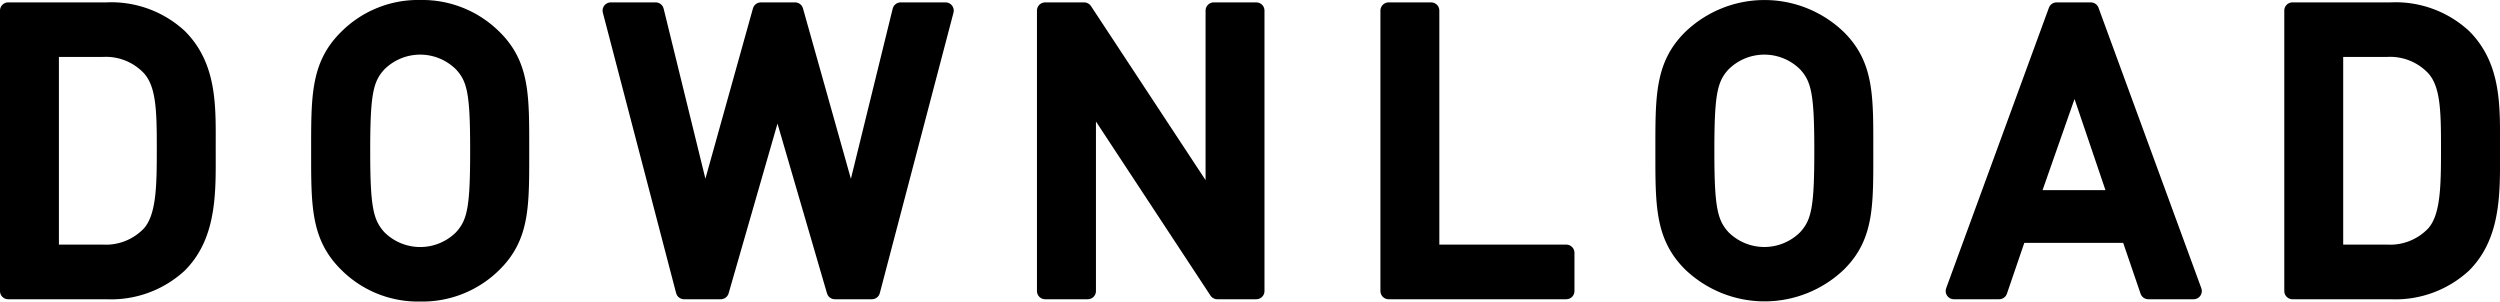 <svg xmlns="http://www.w3.org/2000/svg" viewBox="0 0 304.69 36.75"><defs><style>.cls-1{stroke:#000;stroke-linecap:round;stroke-linejoin:round;stroke-width:2px;}</style></defs><title>txt_hd</title><g id="Layer_2" data-name="Layer 2"><g id="works"><path class="cls-1" d="M21.83,32.25A12.2,12.2,0,0,1,13,35.47H1V1.29H13A12.19,12.19,0,0,1,21.83,4.5c3.7,3.7,3.46,8.69,3.46,13.64S25.53,28.55,21.83,32.25Zm-3.55-24a7.38,7.38,0,0,0-5.81-2.31H6.18V30.81h6.29a7.4,7.4,0,0,0,5.81-2.3c1.78-2,1.83-5.67,1.83-10.37S20.06,10.22,18.28,8.25Z"/><path class="cls-1" d="M60.23,32.11a12.32,12.32,0,0,1-9,3.64,12.23,12.23,0,0,1-9-3.64c-3.36-3.36-3.31-7.16-3.31-13.73S38.87,8,42.23,4.65a12.24,12.24,0,0,1,9-3.65,12.33,12.33,0,0,1,9,3.65C63.59,8,63.5,11.8,63.5,18.38S63.59,28.75,60.23,32.11ZM56.3,7.77a7.19,7.19,0,0,0-10.18,0c-1.68,1.82-2,3.74-2,10.61s.34,8.78,2,10.61A7.19,7.19,0,0,0,56.3,29c1.68-1.83,2-3.75,2-10.61S58,9.59,56.3,7.77Z"/><path class="cls-1" d="M106.26,35.47h-4.51l-7-24-6.91,24H83.37L74.44,1.29h5.47l6,24.43L92.73,1.29H96.9l6.87,24.43,6-24.43h5.47Z"/><path class="cls-1" d="M148.36,35.47l-15.79-24v24h-5.19V1.29h4.75l15.8,24v-24h5.18V35.47Z"/><path class="cls-1" d="M169.24,35.47V1.29h5.18V30.81h16.47v4.66Z"/><path class="cls-1" d="M224.06,32.11a13,13,0,0,1-18,0c-3.36-3.36-3.31-7.16-3.31-13.73S202.69,8,206.05,4.65a12.93,12.93,0,0,1,18,0c3.36,3.36,3.26,7.15,3.26,13.73S227.42,28.75,224.06,32.11ZM220.12,7.77a7.19,7.19,0,0,0-10.18,0c-1.68,1.82-2,3.74-2,10.61s.33,8.78,2,10.61a7.19,7.19,0,0,0,10.18,0c1.68-1.83,2-3.75,2-10.61S221.8,9.59,220.12,7.77Z"/><path class="cls-1" d="M261.83,35.47l-2.35-6.87H246l-2.35,6.87h-5.52L250.65,1.29h4.17l12.53,34.18ZM252.85,9l-5.32,15.17H258Z"/><path class="cls-1" d="M300.23,32.25a12.2,12.2,0,0,1-8.83,3.22h-12V1.29h12a12.19,12.19,0,0,1,8.83,3.21c3.7,3.7,3.46,8.69,3.46,13.64S303.93,28.55,300.23,32.25Zm-3.55-24a7.38,7.38,0,0,0-5.81-2.31h-6.29V30.81h6.29a7.4,7.4,0,0,0,5.81-2.3c1.78-2,1.82-5.67,1.82-10.37S298.46,10.22,296.68,8.25Z"/></g></g></svg>